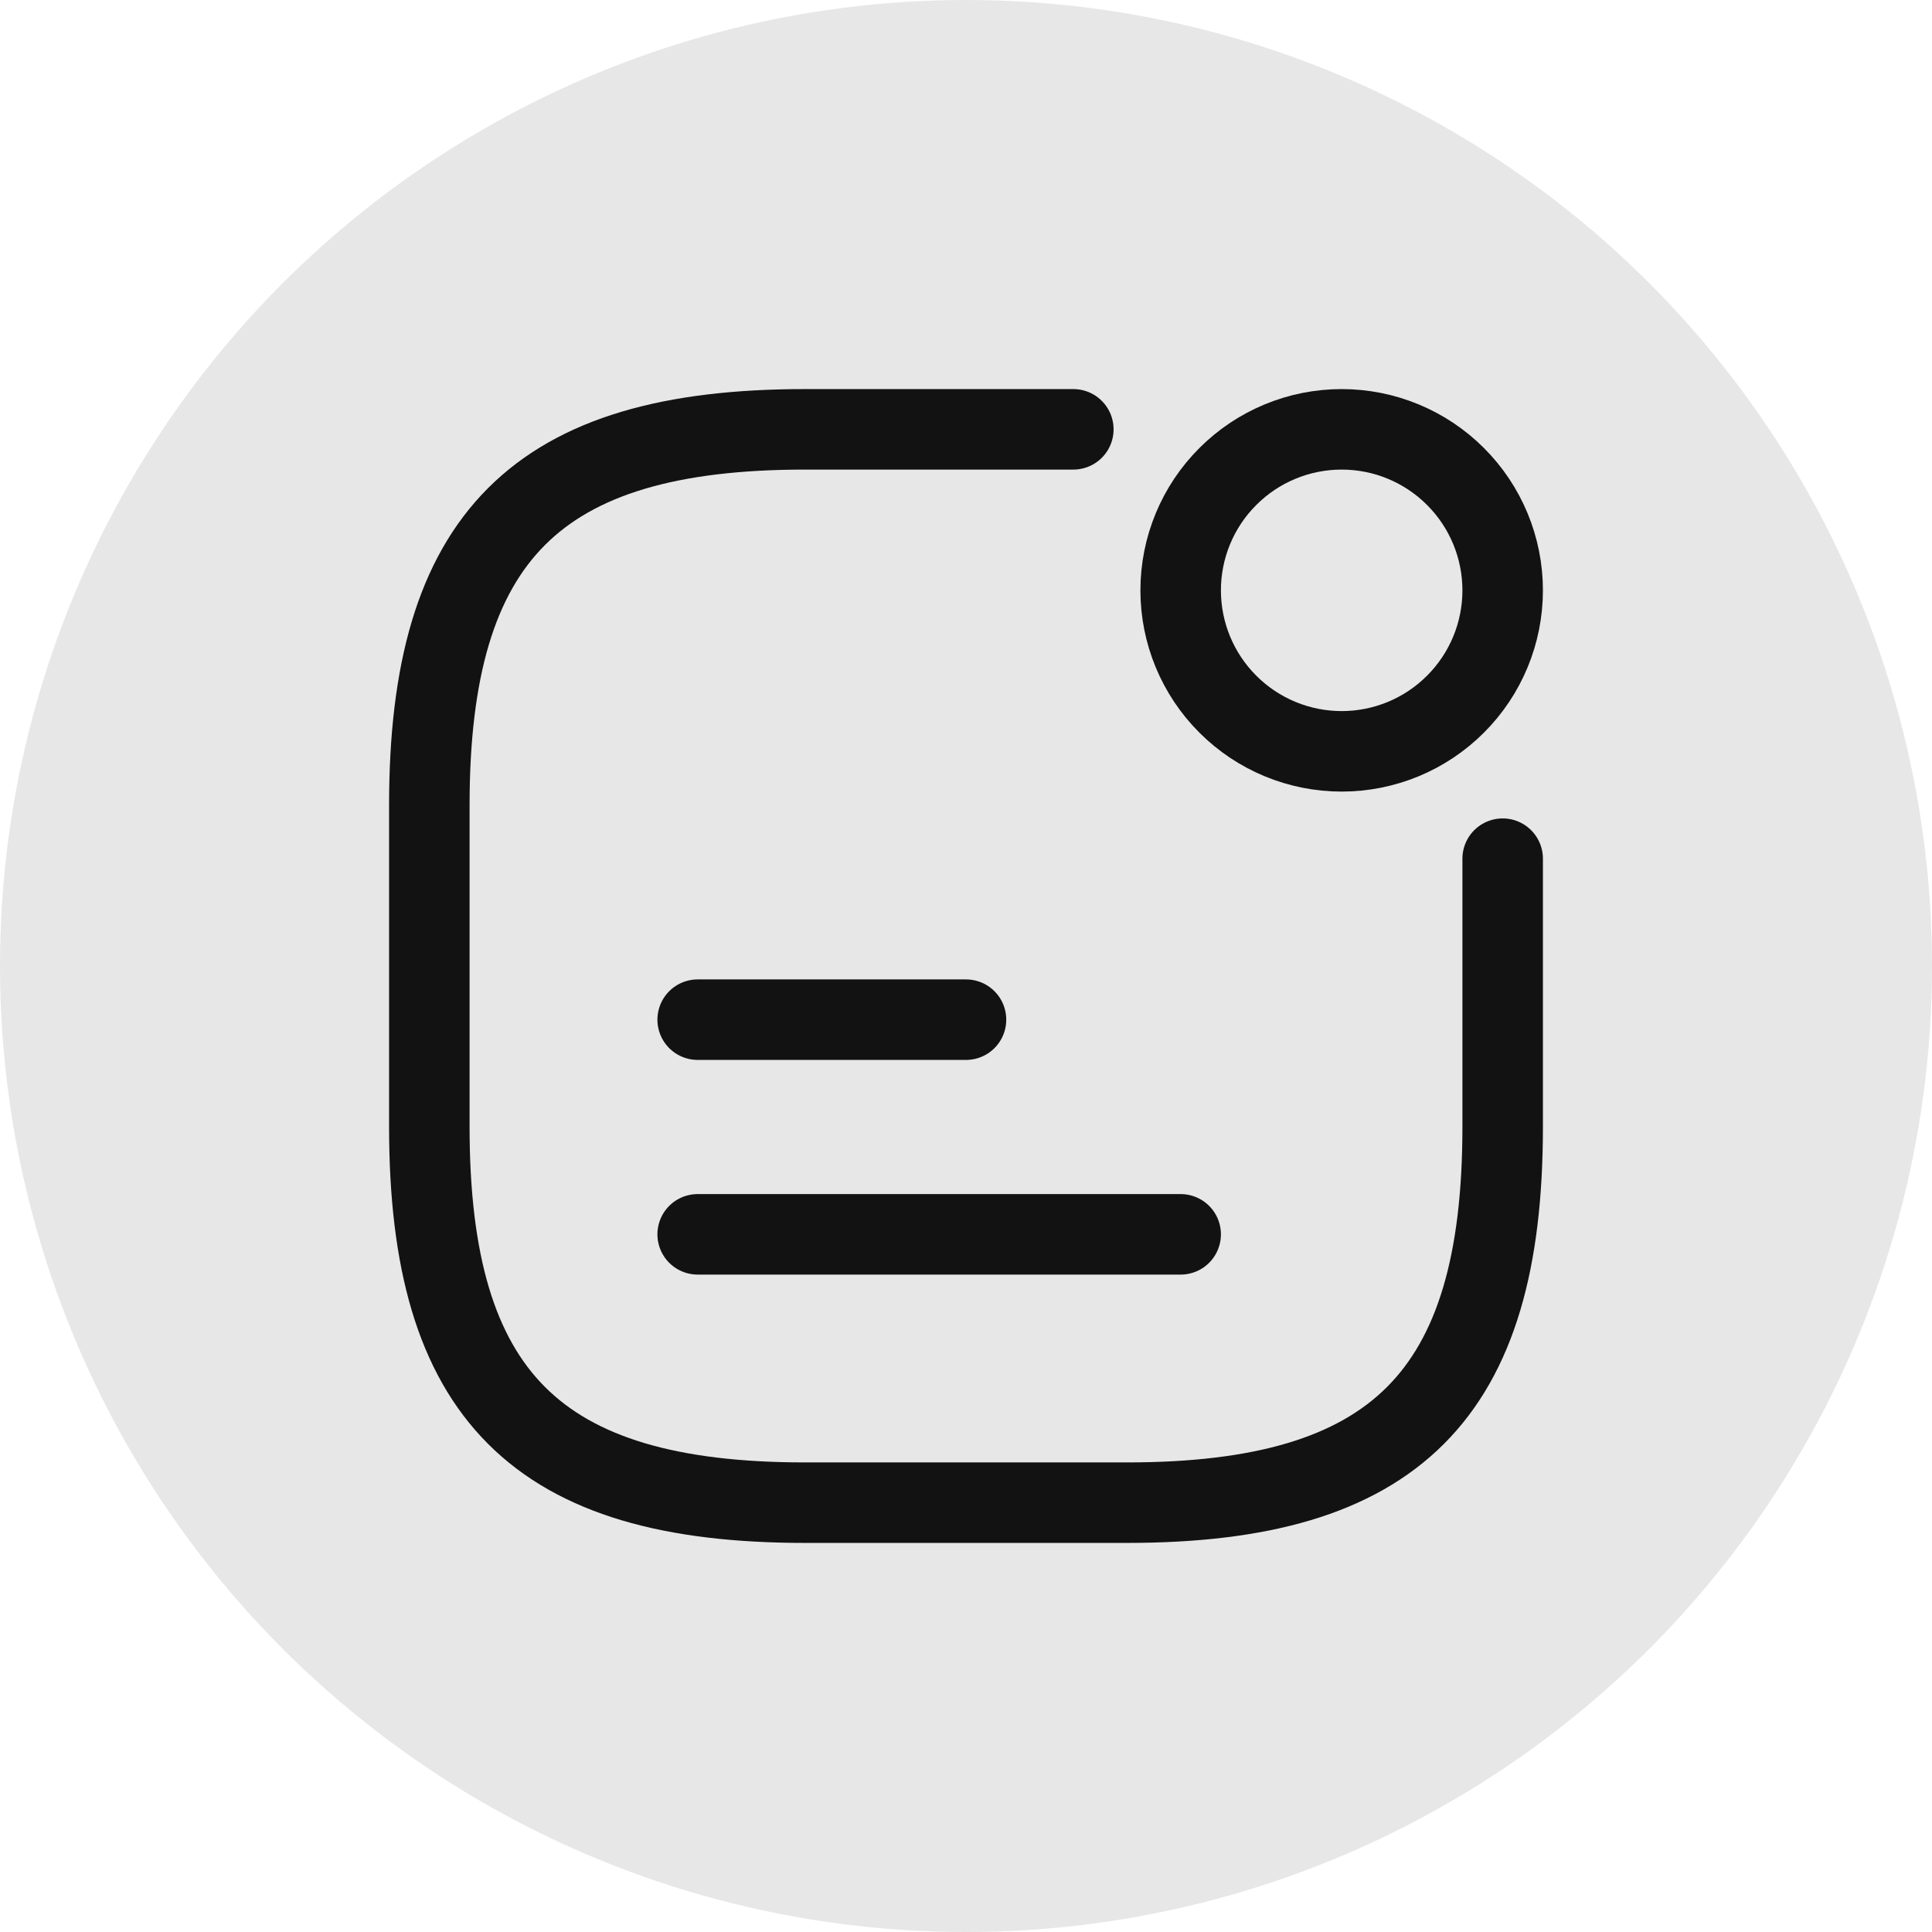 <?xml version="1.0" encoding="UTF-8"?>
<svg xmlns="http://www.w3.org/2000/svg" width="36" height="36" viewBox="0 0 36 36" fill="none">
  <circle cx="18" cy="18" r="18" fill="#E7E7E7"></circle>
  <path d="M13 19H18M13 23H22M25 14C25.796 14 26.559 13.684 27.121 13.121C27.684 12.559 28 11.796 28 11C28 10.204 27.684 9.441 27.121 8.879C26.559 8.316 25.796 8 25 8C24.204 8 23.441 8.316 22.879 8.879C22.316 9.441 22 10.204 22 11C22 11.796 22.316 12.559 22.879 13.121C23.441 13.684 24.204 14 25 14Z" stroke="#121212" stroke-width="1.5" stroke-linecap="round" stroke-linejoin="round"></path>
  <path d="M20 8H15C10 8 8 10 8 15V21C8 26 10 28 15 28H21C26 28 28 26 28 21V16" stroke="#121212" stroke-width="1.5" stroke-linecap="round" stroke-linejoin="round"></path>
</svg>
